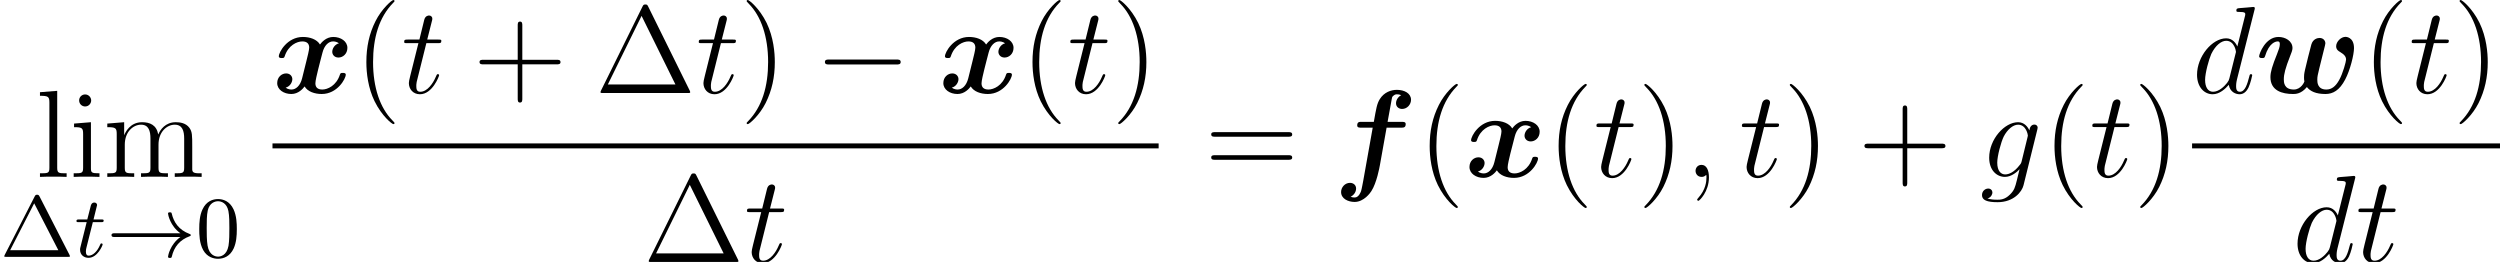 <?xml version='1.0' encoding='UTF-8'?>
<!-- This file was generated by dvisvgm 2.8.1 -->
<svg version='1.1' xmlns='http://www.w3.org/2000/svg' xmlns:xlink='http://www.w3.org/1999/xlink' width='261.112pt' height='27.359pt' viewBox='101.972 77.843 261.112 27.359'>
<defs>
<path id='g2-0' d='M8.535-2.979C8.755-2.979 8.988-2.979 8.988-3.238S8.755-3.497 8.535-3.497H1.528C1.308-3.497 1.075-3.497 1.075-3.238S1.308-2.979 1.528-2.979H8.535Z'/>
<path id='g4-59' d='M2.526 .052C2.526-.699 2.279-1.256 1.748-1.256C1.334-1.256 1.127-.92 1.127-.635S1.321 0 1.761 0C1.93 0 2.072-.052 2.189-.168C2.215-.194 2.228-.194 2.241-.194C2.267-.194 2.267-.013 2.267 .052C2.267 .479 2.189 1.321 1.438 2.163C1.295 2.318 1.295 2.344 1.295 2.37C1.295 2.435 1.36 2.5 1.425 2.5C1.528 2.5 2.526 1.541 2.526 .052Z'/>
<path id='g4-100' d='M6.515-8.665C6.528-8.716 6.553-8.794 6.553-8.859C6.553-8.988 6.424-8.988 6.398-8.988C6.385-8.988 5.75-8.936 5.686-8.924C5.466-8.911 5.271-8.885 5.038-8.872C4.714-8.846 4.624-8.833 4.624-8.6C4.624-8.47 4.727-8.47 4.909-8.47C5.543-8.47 5.556-8.354 5.556-8.224C5.556-8.146 5.53-8.043 5.517-8.004L4.727-4.857C4.585-5.194 4.235-5.712 3.562-5.712C2.098-5.712 .518-3.821 .518-1.904C.518-.622 1.269 .13 2.15 .13C2.862 .13 3.471-.427 3.834-.855C3.963-.091 4.572 .13 4.96 .13S5.66-.104 5.893-.57C6.1-1.01 6.281-1.8 6.281-1.852C6.281-1.917 6.23-1.969 6.152-1.969C6.035-1.969 6.022-1.904 5.971-1.71C5.776-.945 5.53-.13 4.999-.13C4.624-.13 4.598-.466 4.598-.725C4.598-.777 4.598-1.049 4.688-1.412L6.515-8.665ZM3.898-1.541C3.834-1.321 3.834-1.295 3.652-1.049C3.367-.686 2.798-.13 2.189-.13C1.658-.13 1.36-.609 1.36-1.373C1.36-2.085 1.761-3.536 2.007-4.08C2.448-4.986 3.057-5.453 3.562-5.453C4.416-5.453 4.585-4.391 4.585-4.287C4.585-4.274 4.546-4.106 4.533-4.08L3.898-1.541Z'/>
<path id='g4-103' d='M4.378-1.645C4.326-1.438 4.3-1.386 4.132-1.192C3.6-.505 3.057-.259 2.655-.259C2.228-.259 1.826-.596 1.826-1.489C1.826-2.176 2.215-3.626 2.5-4.209C2.875-4.934 3.458-5.453 4.002-5.453C4.857-5.453 5.025-4.391 5.025-4.313L4.986-4.132L4.378-1.645ZM5.181-4.857C5.012-5.232 4.65-5.712 4.002-5.712C2.59-5.712 .984-3.937 .984-2.007C.984-.661 1.8 0 2.629 0C3.316 0 3.924-.544 4.157-.803L3.872 .363C3.691 1.075 3.613 1.399 3.147 1.852C2.616 2.383 2.124 2.383 1.839 2.383C1.451 2.383 1.127 2.357 .803 2.254C1.217 2.137 1.321 1.774 1.321 1.632C1.321 1.425 1.166 1.217 .881 1.217C.57 1.217 .233 1.476 .233 1.904C.233 2.435 .764 2.642 1.865 2.642C3.536 2.642 4.403 1.567 4.572 .868L6.009-4.934C6.048-5.09 6.048-5.116 6.048-5.142C6.048-5.323 5.906-5.466 5.712-5.466C5.401-5.466 5.219-5.206 5.181-4.857Z'/>
<path id='g4-116' d='M2.603-5.206H3.795C4.041-5.206 4.17-5.206 4.17-5.44C4.17-5.582 4.093-5.582 3.834-5.582H2.694L3.173-7.473C3.225-7.654 3.225-7.68 3.225-7.771C3.225-7.978 3.057-8.095 2.888-8.095C2.785-8.095 2.487-8.056 2.383-7.641L1.878-5.582H.661C.401-5.582 .285-5.582 .285-5.336C.285-5.206 .376-5.206 .622-5.206H1.774L.92-1.787C.816-1.334 .777-1.204 .777-1.036C.777-.427 1.204 .13 1.93 .13C3.238 .13 3.937-1.761 3.937-1.852C3.937-1.93 3.885-1.969 3.808-1.969C3.782-1.969 3.73-1.969 3.704-1.917C3.691-1.904 3.678-1.891 3.588-1.684C3.316-1.036 2.72-.13 1.969-.13C1.58-.13 1.554-.453 1.554-.738C1.554-.751 1.554-.997 1.593-1.153L2.603-5.206Z'/>
<path id='g1-33' d='M7.715-2.076C6.636-1.305 6.419-.118 6.419-.018C6.419 .109 6.537 .109 6.609 .109C6.718 .109 6.781 .109 6.809-.009C7.053-1.079 7.679-1.786 8.667-2.149C8.721-2.167 8.794-2.194 8.794-2.266C8.794-2.348 8.731-2.375 8.676-2.393C7.534-2.82 7.017-3.626 6.809-4.515C6.781-4.642 6.745-4.651 6.609-4.651C6.527-4.651 6.419-4.651 6.419-4.524C6.419-4.424 6.636-3.227 7.715-2.466H.852C.698-2.466 .517-2.466 .517-2.276C.517-2.076 .689-2.076 .852-2.076H7.715Z'/>
<path id='g0-102' d='M5.556-5.142H7.071C7.318-5.142 7.551-5.142 7.551-5.517C7.551-5.75 7.331-5.75 7.11-5.75H5.66L6.087-8.095C6.126-8.328 6.126-8.354 6.256-8.47C6.424-8.626 6.566-8.626 6.631-8.626C6.812-8.626 6.929-8.6 7.084-8.535C6.774-8.38 6.54-8.043 6.54-7.693C6.54-7.305 6.851-7.097 7.175-7.097C7.706-7.097 8.108-7.564 8.108-8.056C8.108-8.716 7.434-9.092 6.631-9.092C6.022-9.092 5.297-8.846 4.844-8.121C4.546-7.641 4.468-7.136 4.222-5.75H2.953C2.707-5.75 2.487-5.75 2.487-5.375C2.487-5.142 2.707-5.142 2.914-5.142H4.106L3.121 .376C3.095 .492 2.953 1.308 2.888 1.489C2.862 1.554 2.655 2.15 2.241 2.15C1.995 2.15 1.891 2.111 1.8 2.072C2.124 1.917 2.37 1.58 2.37 1.217C2.37 .829 2.059 .622 1.735 .622C1.204 .622 .803 1.088 .803 1.58C.803 2.279 1.541 2.616 2.215 2.616C3.186 2.616 3.86 1.658 3.963 1.489C4.52 .635 4.818-1.01 4.857-1.23L5.556-5.142Z'/>
<path id='g0-119' d='M7.201-4.598C7.253-4.792 7.331-5.116 7.331-5.181C7.331-5.466 7.123-5.75 6.722-5.75C6.515-5.75 6.035-5.647 5.867-5.064C5.647-4.248 5.414-3.303 5.206-2.422C5.103-1.969 5.103-1.8 5.103-1.632C5.103-1.282 5.142-1.295 5.142-1.217C5.142-1.153 4.792-.363 4.041-.363C2.992-.363 2.992-1.153 2.992-1.425C2.992-1.969 3.147-2.577 3.665-3.898C3.769-4.157 3.898-4.468 3.898-4.688C3.898-5.44 3.147-5.854 2.435-5.854C1.062-5.854 .414-4.093 .414-3.834C.414-3.652 .609-3.652 .725-3.652C.881-3.652 .971-3.652 1.023-3.821C1.451-5.258 2.15-5.388 2.357-5.388C2.435-5.388 2.577-5.388 2.577-5.116C2.577-4.818 2.448-4.494 2.292-4.093C1.787-2.836 1.593-2.202 1.593-1.658C1.593-.233 2.836 .104 3.95 .104C4.209 .104 4.805 .104 5.401-.622C5.75-.181 6.333 .104 7.343 .104C8.121 .104 8.807-.272 9.403-1.412C9.921-2.383 10.322-4.015 10.322-4.688C10.322-5.867 9.455-5.867 9.442-5.867C8.949-5.867 8.457-5.349 8.457-4.883C8.457-4.52 8.729-4.365 8.846-4.3C9.351-4.002 9.493-3.769 9.493-3.484C9.493-3.29 9.17-2.059 8.768-1.347C8.405-.699 7.991-.363 7.434-.363C6.502-.363 6.489-1.127 6.489-1.386C6.489-1.723 6.54-1.917 6.696-2.564C6.787-2.94 6.942-3.575 7.02-3.872L7.201-4.598Z'/>
<path id='g0-120' d='M6.942-5.194C6.476-5.064 6.243-4.624 6.243-4.3C6.243-4.015 6.463-3.704 6.89-3.704C7.343-3.704 7.823-4.08 7.823-4.714C7.823-5.401 7.136-5.854 6.346-5.854C5.608-5.854 5.129-5.297 4.96-5.064C4.637-5.608 3.911-5.854 3.173-5.854C1.541-5.854 .661-4.261 .661-3.834C.661-3.652 .855-3.652 .971-3.652C1.127-3.652 1.217-3.652 1.269-3.821C1.645-4.999 2.577-5.388 3.108-5.388C3.6-5.388 3.834-5.155 3.834-4.74C3.834-4.494 3.652-3.782 3.536-3.316L3.095-1.541C2.901-.751 2.435-.363 1.995-.363C1.93-.363 1.632-.363 1.373-.557C1.839-.686 2.072-1.127 2.072-1.451C2.072-1.735 1.852-2.046 1.425-2.046C.971-2.046 .492-1.671 .492-1.036C.492-.35 1.179 .104 1.969 .104C2.707 .104 3.186-.453 3.354-.686C3.678-.142 4.403 .104 5.142 .104C6.774 .104 7.654-1.489 7.654-1.917C7.654-2.098 7.46-2.098 7.343-2.098C7.188-2.098 7.097-2.098 7.046-1.93C6.67-.751 5.737-.363 5.206-.363C4.714-.363 4.481-.596 4.481-1.01C4.481-1.282 4.65-1.969 4.766-2.448C4.857-2.785 5.155-4.002 5.219-4.209C5.414-4.986 5.867-5.388 6.32-5.388C6.385-5.388 6.683-5.388 6.942-5.194Z'/>
<path id='g3-116' d='M1.931-3.626H2.792C2.956-3.626 3.064-3.626 3.064-3.79C3.064-3.907 2.974-3.907 2.81-3.907H2.004L2.375-5.412C2.375-5.557 2.257-5.675 2.094-5.675C1.804-5.675 1.732-5.412 1.713-5.322L1.351-3.907H.499C.326-3.907 .218-3.907 .218-3.744C.218-3.626 .317-3.626 .48-3.626H1.287L.671-1.16C.598-.888 .598-.87 .598-.743C.598-.209 1.006 .1 1.478 .1C2.421 .1 2.956-1.206 2.956-1.296C2.956-1.342 2.928-1.405 2.838-1.405S2.738-1.378 2.674-1.224C2.393-.571 1.94-.127 1.496-.127C1.315-.127 1.206-.245 1.206-.544C1.206-.743 1.233-.852 1.269-.988L1.931-3.626Z'/>
<path id='g5-1' d='M4.143-6.283C4.062-6.446 4.016-6.491 3.871-6.491C3.744-6.491 3.69-6.446 3.626-6.319L.499-.218C.462-.145 .444-.1 .444-.082C.444 0 .508 0 .653 0H7.099C7.244 0 7.307 0 7.307-.082C7.307-.091 7.307-.109 7.262-.199L4.143-6.283ZM3.572-5.594L6.092-.698H1.061L3.572-5.594Z'/>
<path id='g5-48' d='M4.288-2.901C4.288-3.509 4.261-4.288 3.944-4.968C3.545-5.82 2.856-6.038 2.33-6.038C1.786-6.038 1.097-5.82 .698-4.95C.408-4.324 .363-3.59 .363-2.901C.363-2.312 .381-1.432 .771-.716C1.197 .054 1.904 .199 2.321 .199C2.91 .199 3.581-.054 3.962-.888C4.234-1.496 4.288-2.176 4.288-2.901ZM2.33-.027C2.058-.027 1.405-.154 1.233-1.179C1.142-1.713 1.142-2.493 1.142-3.01C1.142-3.626 1.142-4.343 1.251-4.841C1.432-5.648 2.013-5.811 2.321-5.811C2.665-5.811 3.237-5.63 3.409-4.787C3.509-4.288 3.509-3.581 3.509-3.01C3.509-2.448 3.509-1.686 3.418-1.151C3.227-.118 2.557-.027 2.33-.027Z'/>
<path id='g6-1' d='M5.582-9.014C5.491-9.196 5.466-9.247 5.284-9.247C5.09-9.247 5.064-9.196 4.973-9.014L.648-.259C.622-.22 .596-.142 .596-.091C.596-.013 .609 0 .868 0H9.688C9.947 0 9.96-.013 9.96-.091C9.96-.142 9.934-.22 9.908-.259L5.582-9.014ZM4.883-8.056L8.418-.894H1.36L4.883-8.056Z'/>
<path id='g6-40' d='M4.209 3.147C4.209 3.108 4.209 3.082 3.989 2.862C2.694 1.554 1.969-.583 1.969-3.225C1.969-5.737 2.577-7.9 4.08-9.429C4.209-9.545 4.209-9.571 4.209-9.61C4.209-9.688 4.144-9.714 4.093-9.714C3.924-9.714 2.862-8.781 2.228-7.512C1.567-6.204 1.269-4.818 1.269-3.225C1.269-2.072 1.451-.531 2.124 .855C2.888 2.409 3.95 3.251 4.093 3.251C4.144 3.251 4.209 3.225 4.209 3.147Z'/>
<path id='g6-41' d='M3.652-3.225C3.652-4.209 3.523-5.815 2.798-7.318C2.033-8.872 .971-9.714 .829-9.714C.777-9.714 .712-9.688 .712-9.61C.712-9.571 .712-9.545 .933-9.325C2.228-8.017 2.953-5.88 2.953-3.238C2.953-.725 2.344 1.438 .842 2.966C.712 3.082 .712 3.108 .712 3.147C.712 3.225 .777 3.251 .829 3.251C.997 3.251 2.059 2.318 2.694 1.049C3.354-.272 3.652-1.671 3.652-3.225Z'/>
<path id='g6-43' d='M5.168-2.992H8.742C8.924-2.992 9.157-2.992 9.157-3.225C9.157-3.471 8.936-3.471 8.742-3.471H5.168V-7.046C5.168-7.227 5.168-7.46 4.934-7.46C4.688-7.46 4.688-7.24 4.688-7.046V-3.471H1.114C.933-3.471 .699-3.471 .699-3.238C.699-2.992 .92-2.992 1.114-2.992H4.688V.583C4.688 .764 4.688 .997 4.922 .997C5.168 .997 5.168 .777 5.168 .583V-2.992Z'/>
<path id='g6-61' d='M8.742-4.196C8.924-4.196 9.157-4.196 9.157-4.429C9.157-4.675 8.936-4.675 8.742-4.675H1.114C.933-4.675 .699-4.675 .699-4.442C.699-4.196 .92-4.196 1.114-4.196H8.742ZM8.742-1.787C8.924-1.787 9.157-1.787 9.157-2.02C9.157-2.267 8.936-2.267 8.742-2.267H1.114C.933-2.267 .699-2.267 .699-2.033C.699-1.787 .92-1.787 1.114-1.787H8.742Z'/>
<path id='g6-105' d='M2.254-7.978C2.254-8.315 1.982-8.613 1.619-8.613C1.282-8.613 .997-8.341 .997-7.991C.997-7.602 1.308-7.356 1.619-7.356C2.02-7.356 2.254-7.693 2.254-7.978ZM.466-5.569V-5.194C1.295-5.194 1.412-5.116 1.412-4.481V-.958C1.412-.376 1.269-.376 .427-.376V0C.79-.026 1.412-.026 1.787-.026C1.93-.026 2.681-.026 3.121 0V-.376C2.279-.376 2.228-.44 2.228-.945V-5.712L.466-5.569Z'/>
<path id='g6-108' d='M2.228-8.988L.427-8.846V-8.47C1.308-8.47 1.412-8.38 1.412-7.745V-.958C1.412-.376 1.269-.376 .427-.376V0C.79-.026 1.425-.026 1.813-.026S2.849-.026 3.212 0V-.376C2.383-.376 2.228-.376 2.228-.958V-8.988Z'/>
<path id='g6-109' d='M9.286-3.147C9.286-4.352 9.286-4.714 8.988-5.129C8.613-5.634 8.004-5.712 7.564-5.712C6.489-5.712 5.945-4.934 5.737-4.429C5.556-5.427 4.857-5.712 4.041-5.712C2.785-5.712 2.292-4.637 2.189-4.378H2.176V-5.712L.414-5.569V-5.194C1.295-5.194 1.399-5.103 1.399-4.468V-.958C1.399-.376 1.256-.376 .414-.376V0C.751-.026 1.451-.026 1.813-.026C2.189-.026 2.888-.026 3.225 0V-.376C2.396-.376 2.241-.376 2.241-.958V-3.367C2.241-4.727 3.134-5.453 3.937-5.453S4.922-4.792 4.922-4.002V-.958C4.922-.376 4.779-.376 3.937-.376V0C4.274-.026 4.973-.026 5.336-.026C5.712-.026 6.411-.026 6.748 0V-.376C5.919-.376 5.763-.376 5.763-.958V-3.367C5.763-4.727 6.657-5.453 7.46-5.453S8.444-4.792 8.444-4.002V-.958C8.444-.376 8.302-.376 7.46-.376V0C7.797-.026 8.496-.026 8.859-.026C9.234-.026 9.934-.026 10.27 0V-.376C9.623-.376 9.299-.376 9.286-.764V-3.147Z'/>
</defs>
<g id='page1'>
<use x='105.719' y='96.319' xlink:href='#g6-108'/>
<use x='109.241' y='96.319' xlink:href='#g6-105'/>
<use x='112.764' y='96.319' xlink:href='#g6-109'/>
<use x='101.972' y='104.672' xlink:href='#g5-1'/>
<use x='109.737' y='104.672' xlink:href='#g3-116'/>
<use x='113.102' y='104.672' xlink:href='#g1-33'/>
<use x='122.419' y='104.672' xlink:href='#g5-48'/>
<use x='130.432' y='87.557' xlink:href='#g0-120'/>
<use x='138.968' y='87.557' xlink:href='#g6-40'/>
<use x='143.899' y='87.557' xlink:href='#g4-116'/>
<use x='151.357' y='87.557' xlink:href='#g6-43'/>
<use x='164.098' y='87.557' xlink:href='#g6-1'/>
<use x='174.666' y='87.557' xlink:href='#g4-116'/>
<use x='179.245' y='87.557' xlink:href='#g6-41'/>
<use x='187.055' y='87.557' xlink:href='#g2-0'/>
<use x='200.007' y='87.557' xlink:href='#g0-120'/>
<use x='208.542' y='87.557' xlink:href='#g6-40'/>
<use x='213.474' y='87.557' xlink:href='#g4-116'/>
<use x='218.053' y='87.557' xlink:href='#g6-41'/>
<rect x='130.432' y='92.822' height='.518' width='92.553'/>
<use x='169.135' y='105.203' xlink:href='#g6-1'/>
<use x='179.703' y='105.203' xlink:href='#g4-116'/>
<use x='227.778' y='96.319' xlink:href='#g6-61'/>
<use x='241.239' y='96.319' xlink:href='#g0-102'/>
<use x='250.026' y='96.319' xlink:href='#g6-40'/>
<use x='254.958' y='96.319' xlink:href='#g0-120'/>
<use x='263.493' y='96.319' xlink:href='#g6-40'/>
<use x='268.425' y='96.319' xlink:href='#g4-116'/>
<use x='273.004' y='96.319' xlink:href='#g6-41'/>
<use x='277.936' y='96.319' xlink:href='#g4-59'/>
<use x='283.617' y='96.319' xlink:href='#g4-116'/>
<use x='288.196' y='96.319' xlink:href='#g6-41'/>
<use x='296.006' y='96.319' xlink:href='#g6-43'/>
<use x='308.748' y='96.319' xlink:href='#g4-103'/>
<use x='315.285' y='96.319' xlink:href='#g6-40'/>
<use x='320.216' y='96.319' xlink:href='#g4-116'/>
<use x='324.796' y='96.319' xlink:href='#g6-41'/>
<use x='330.923' y='87.557' xlink:href='#g4-100'/>
<use x='337.513' y='87.557' xlink:href='#g0-119'/>
<use x='348.641' y='87.557' xlink:href='#g6-40'/>
<use x='353.573' y='87.557' xlink:href='#g4-116'/>
<use x='358.152' y='87.557' xlink:href='#g6-41'/>
<rect x='330.923' y='92.822' height='.518' width='32.161'/>
<use x='341.419' y='105.203' xlink:href='#g4-100'/>
<use x='348.009' y='105.203' xlink:href='#g4-116'/>
</g>
</svg>
